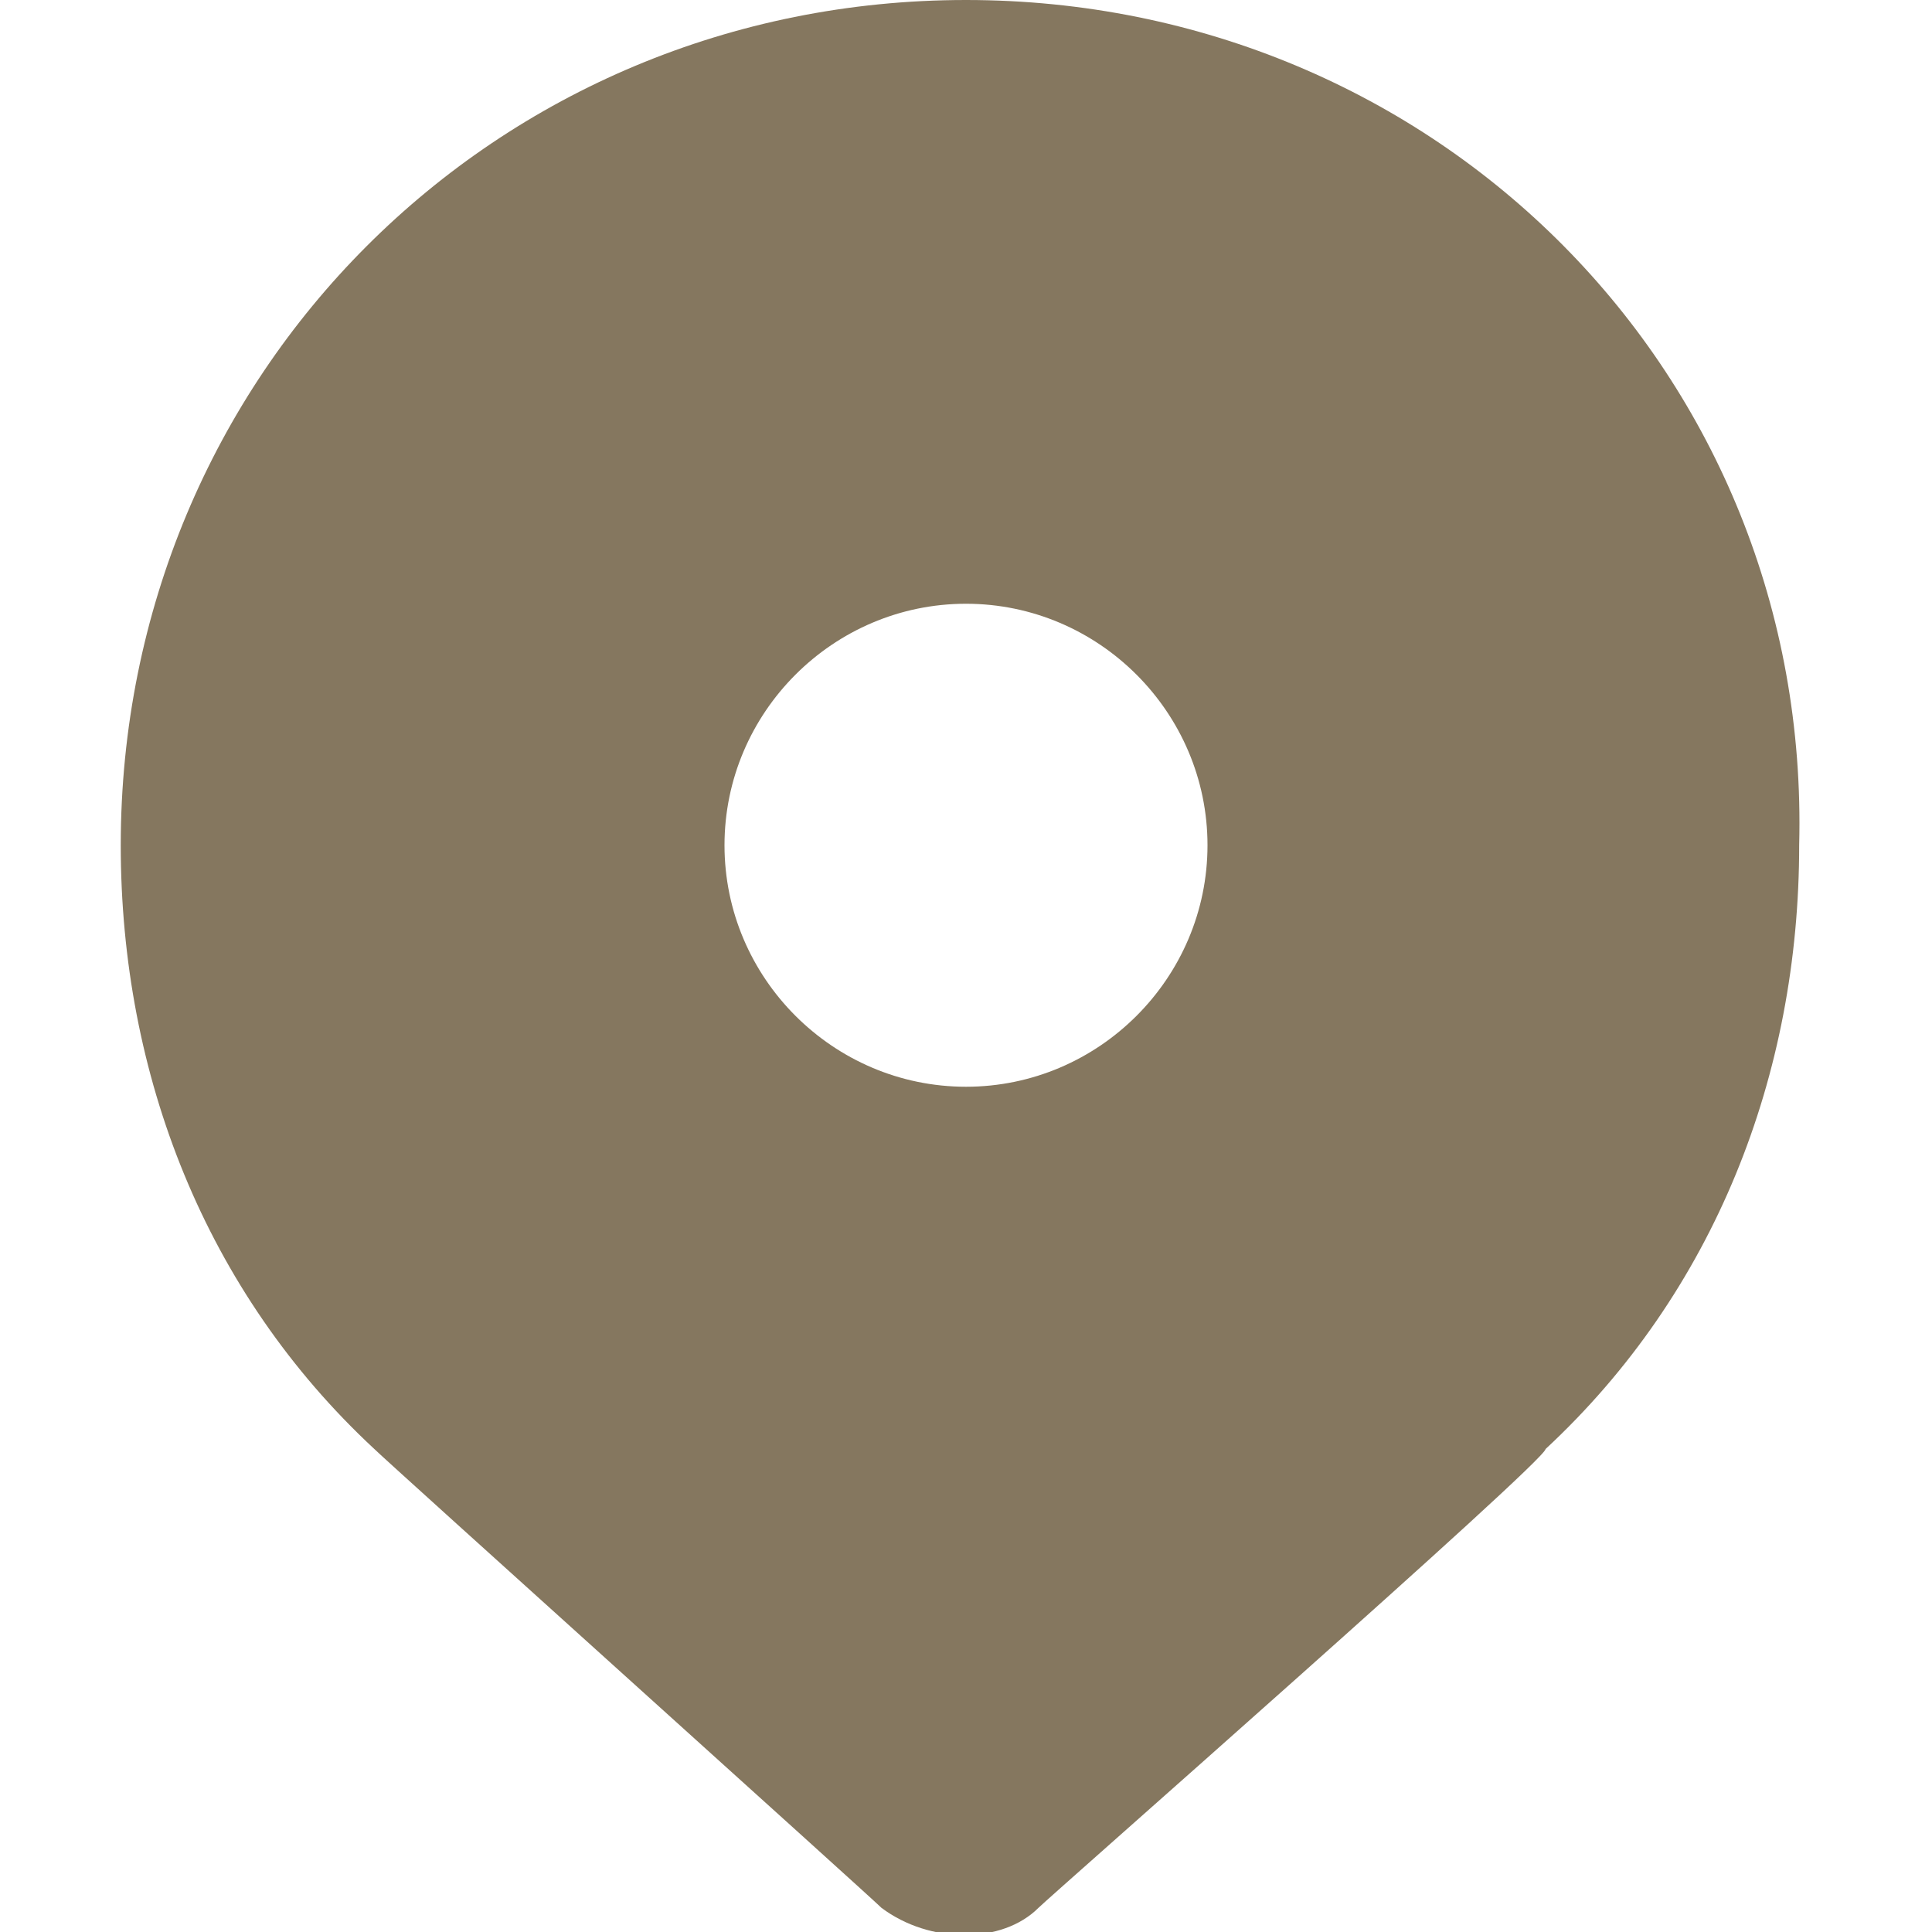 <svg width="12" height="12" viewBox="0 0 12 12" fill="none" xmlns="http://www.w3.org/2000/svg">
<path d="M6 0C3.075 0 0.75 2.325 0.75 5.25C0.75 6.675 1.275 8.025 2.325 9C2.4 9.075 5.4 11.775 5.475 11.85C5.775 12.075 6.225 12.075 6.45 11.85C6.525 11.775 9.6 9.075 9.6 9C10.65 8.025 11.175 6.675 11.175 5.25C11.25 2.325 8.925 0 6 0ZM6 6.75C5.175 6.75 4.5 6.075 4.5 5.25C4.5 4.425 5.175 3.75 6 3.75C6.825 3.75 7.5 4.425 7.5 5.25C7.5 6.075 6.825 6.75 6 6.75Z" fill="#85775F"/>
</svg>
